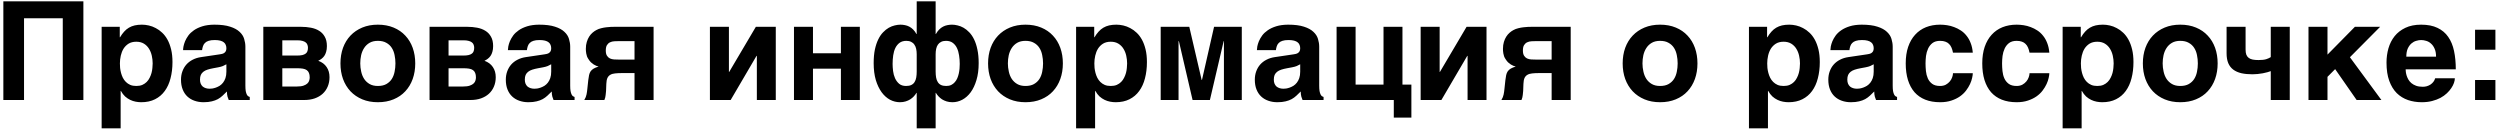 <?xml version="1.0" encoding="UTF-8"?> <svg xmlns="http://www.w3.org/2000/svg" width="400" height="21" viewBox="0 0 400 21" fill="none"><path d="M0.536 0.209H13.341V16H10.043V2.927H3.845V16H0.536V0.209ZM20.624 4.431C20.903 4.266 21.211 4.144 21.548 4.065C21.892 3.987 22.278 3.947 22.708 3.947C23.066 3.947 23.435 3.99 23.814 4.076C24.194 4.162 24.563 4.302 24.921 4.495C25.286 4.681 25.63 4.928 25.952 5.236C26.274 5.537 26.557 5.91 26.801 6.354C27.044 6.798 27.238 7.317 27.381 7.911C27.524 8.498 27.596 9.172 27.596 9.931C27.596 10.876 27.492 11.742 27.284 12.53C27.084 13.318 26.776 13.995 26.36 14.56C25.952 15.126 25.433 15.567 24.803 15.882C24.18 16.197 23.446 16.355 22.601 16.355C22.307 16.355 22.01 16.326 21.709 16.269C21.408 16.211 21.115 16.115 20.828 15.979C20.542 15.842 20.27 15.66 20.012 15.431C19.761 15.194 19.539 14.901 19.346 14.55H19.303V20.533H16.263V4.291H19.163V5.967H19.206C19.414 5.616 19.632 5.315 19.861 5.064C20.09 4.807 20.345 4.595 20.624 4.431ZM20.141 13.11C20.334 13.304 20.567 13.461 20.839 13.583C21.111 13.698 21.433 13.755 21.806 13.755C22.178 13.755 22.5 13.698 22.773 13.583C23.045 13.461 23.277 13.304 23.471 13.11C23.664 12.917 23.822 12.695 23.943 12.444C24.072 12.194 24.172 11.936 24.244 11.671C24.316 11.399 24.362 11.134 24.384 10.876C24.412 10.611 24.427 10.367 24.427 10.146C24.427 9.737 24.38 9.326 24.287 8.91C24.194 8.495 24.044 8.122 23.836 7.793C23.635 7.464 23.367 7.195 23.03 6.987C22.694 6.78 22.285 6.676 21.806 6.676C21.319 6.676 20.907 6.78 20.57 6.987C20.241 7.195 19.972 7.464 19.765 7.793C19.564 8.122 19.417 8.495 19.324 8.91C19.231 9.326 19.185 9.737 19.185 10.146C19.185 10.367 19.195 10.611 19.217 10.876C19.245 11.134 19.296 11.399 19.367 11.671C19.439 11.936 19.535 12.194 19.657 12.444C19.786 12.695 19.947 12.917 20.141 13.11ZM35.148 8.695C35.255 8.681 35.37 8.66 35.491 8.631C35.62 8.602 35.738 8.556 35.846 8.491C35.953 8.42 36.043 8.326 36.114 8.212C36.186 8.09 36.222 7.929 36.222 7.729C36.222 7.535 36.19 7.36 36.125 7.202C36.068 7.037 35.967 6.898 35.824 6.783C35.681 6.661 35.488 6.568 35.244 6.504C35.008 6.439 34.711 6.407 34.352 6.407C33.944 6.407 33.615 6.45 33.364 6.536C33.121 6.615 32.927 6.729 32.784 6.88C32.641 7.023 32.537 7.195 32.473 7.396C32.408 7.589 32.362 7.797 32.333 8.019H29.293C29.293 7.875 29.314 7.678 29.357 7.428C29.408 7.17 29.494 6.891 29.615 6.59C29.744 6.289 29.92 5.985 30.142 5.677C30.371 5.369 30.668 5.09 31.033 4.839C31.406 4.581 31.857 4.37 32.387 4.205C32.917 4.04 33.55 3.954 34.288 3.947C35.334 3.947 36.179 4.055 36.823 4.27C37.475 4.477 37.98 4.753 38.338 5.097C38.703 5.433 38.947 5.813 39.068 6.235C39.197 6.651 39.262 7.066 39.262 7.481V13.69C39.262 14.041 39.28 14.331 39.315 14.56C39.358 14.783 39.412 14.962 39.477 15.098C39.541 15.227 39.613 15.323 39.691 15.388C39.777 15.445 39.867 15.488 39.96 15.517V16H36.598C36.54 15.864 36.476 15.685 36.404 15.463C36.34 15.234 36.308 14.958 36.308 14.636C36.071 14.879 35.839 15.105 35.609 15.312C35.387 15.52 35.137 15.703 34.857 15.86C34.578 16.011 34.256 16.129 33.891 16.215C33.525 16.308 33.085 16.355 32.569 16.355C32.047 16.355 31.563 16.276 31.119 16.118C30.682 15.968 30.303 15.742 29.98 15.441C29.658 15.141 29.408 14.765 29.229 14.313C29.049 13.862 28.96 13.339 28.96 12.745C28.96 12.265 29.035 11.821 29.186 11.413C29.336 10.998 29.547 10.636 29.819 10.328C30.099 10.013 30.435 9.755 30.829 9.555C31.23 9.347 31.678 9.207 32.172 9.136L35.148 8.695ZM32.935 14.109C33.121 14.167 33.321 14.195 33.536 14.195C33.651 14.195 33.797 14.185 33.977 14.163C34.156 14.134 34.345 14.084 34.546 14.013C34.746 13.941 34.947 13.844 35.148 13.723C35.348 13.594 35.527 13.429 35.685 13.229C35.842 13.028 35.971 12.784 36.071 12.498C36.172 12.204 36.222 11.861 36.222 11.467V10.285C36.035 10.385 35.849 10.479 35.663 10.565C35.477 10.643 35.23 10.711 34.922 10.769L34.116 10.919C33.765 10.983 33.457 11.059 33.192 11.145C32.927 11.23 32.705 11.345 32.526 11.488C32.355 11.624 32.222 11.793 32.129 11.993C32.043 12.194 32 12.444 32 12.745C32 12.996 32.039 13.214 32.118 13.4C32.197 13.579 32.304 13.73 32.44 13.852C32.584 13.966 32.748 14.052 32.935 14.109ZM48.693 16H42.13V4.291H48.188C48.726 4.291 49.241 4.338 49.735 4.431C50.237 4.524 50.677 4.688 51.057 4.925C51.436 5.154 51.737 5.469 51.959 5.87C52.188 6.264 52.303 6.765 52.303 7.374C52.303 7.725 52.263 8.029 52.185 8.287C52.113 8.545 52.013 8.767 51.884 8.953C51.755 9.132 51.605 9.286 51.433 9.415C51.268 9.537 51.096 9.641 50.917 9.727C51.504 9.934 51.952 10.267 52.26 10.726C52.568 11.177 52.722 11.717 52.722 12.348C52.722 12.899 52.625 13.4 52.432 13.852C52.245 14.296 51.977 14.679 51.626 15.001C51.282 15.316 50.86 15.563 50.358 15.742C49.864 15.914 49.309 16 48.693 16ZM48.457 10.983C48.192 10.94 47.877 10.919 47.512 10.919H45.17V13.841H47.512C47.949 13.841 48.3 13.794 48.565 13.701C48.837 13.608 49.044 13.49 49.188 13.347C49.338 13.204 49.435 13.046 49.477 12.874C49.528 12.702 49.553 12.541 49.553 12.391C49.553 12.104 49.513 11.868 49.435 11.682C49.363 11.488 49.245 11.334 49.08 11.22C48.922 11.105 48.715 11.026 48.457 10.983ZM48.919 8.566C49.048 8.466 49.137 8.341 49.188 8.19C49.245 8.033 49.273 7.85 49.273 7.643C49.273 7.471 49.245 7.313 49.188 7.17C49.137 7.02 49.048 6.894 48.919 6.794C48.79 6.687 48.618 6.604 48.403 6.547C48.188 6.482 47.92 6.45 47.598 6.45H45.17V8.889H47.512C47.855 8.889 48.142 8.864 48.371 8.813C48.6 8.756 48.783 8.674 48.919 8.566ZM57.964 15.893C57.226 15.585 56.596 15.155 56.073 14.604C55.558 14.052 55.16 13.397 54.881 12.638C54.609 11.879 54.473 11.048 54.473 10.146C54.473 9.243 54.609 8.412 54.881 7.653C55.16 6.894 55.558 6.243 56.073 5.698C56.596 5.147 57.226 4.717 57.964 4.409C58.702 4.101 59.532 3.947 60.456 3.947C61.394 3.947 62.232 4.101 62.97 4.409C63.715 4.717 64.341 5.147 64.85 5.698C65.365 6.243 65.759 6.894 66.031 7.653C66.303 8.412 66.439 9.243 66.439 10.146C66.439 11.048 66.303 11.879 66.031 12.638C65.759 13.397 65.365 14.052 64.85 14.604C64.341 15.155 63.715 15.585 62.97 15.893C62.232 16.201 61.394 16.355 60.456 16.355C59.532 16.355 58.702 16.201 57.964 15.893ZM57.792 11.456C57.885 11.893 58.043 12.283 58.265 12.627C58.487 12.963 58.777 13.236 59.135 13.443C59.493 13.651 59.933 13.755 60.456 13.755C61 13.755 61.452 13.655 61.81 13.454C62.175 13.246 62.465 12.978 62.68 12.648C62.895 12.312 63.045 11.929 63.131 11.499C63.224 11.062 63.27 10.611 63.27 10.146C63.27 9.687 63.224 9.24 63.131 8.803C63.045 8.366 62.895 7.983 62.68 7.653C62.465 7.317 62.175 7.048 61.81 6.848C61.452 6.64 61 6.536 60.456 6.536C59.933 6.536 59.493 6.64 59.135 6.848C58.777 7.055 58.487 7.331 58.265 7.675C58.043 8.011 57.882 8.398 57.781 8.835C57.688 9.265 57.642 9.701 57.642 10.146C57.642 10.589 57.692 11.026 57.792 11.456ZM75.291 16H68.728V4.291H74.786C75.323 4.291 75.839 4.338 76.333 4.431C76.834 4.524 77.275 4.688 77.654 4.925C78.034 5.154 78.335 5.469 78.557 5.87C78.786 6.264 78.9 6.765 78.9 7.374C78.9 7.725 78.861 8.029 78.782 8.287C78.711 8.545 78.61 8.767 78.481 8.953C78.353 9.132 78.202 9.286 78.03 9.415C77.866 9.537 77.694 9.641 77.515 9.727C78.102 9.934 78.549 10.267 78.857 10.726C79.165 11.177 79.319 11.717 79.319 12.348C79.319 12.899 79.223 13.4 79.029 13.852C78.843 14.296 78.575 14.679 78.224 15.001C77.88 15.316 77.457 15.563 76.956 15.742C76.462 15.914 75.907 16 75.291 16ZM75.055 10.983C74.79 10.94 74.475 10.919 74.109 10.919H71.768V13.841H74.109C74.546 13.841 74.897 13.794 75.162 13.701C75.434 13.608 75.642 13.49 75.785 13.347C75.936 13.204 76.032 13.046 76.075 12.874C76.125 12.702 76.15 12.541 76.15 12.391C76.15 12.104 76.111 11.868 76.032 11.682C75.961 11.488 75.842 11.334 75.678 11.22C75.52 11.105 75.312 11.026 75.055 10.983ZM75.517 8.566C75.645 8.466 75.735 8.341 75.785 8.19C75.842 8.033 75.871 7.85 75.871 7.643C75.871 7.471 75.842 7.313 75.785 7.17C75.735 7.02 75.645 6.894 75.517 6.794C75.388 6.687 75.216 6.604 75.001 6.547C74.786 6.482 74.518 6.45 74.195 6.45H71.768V8.889H74.109C74.453 8.889 74.74 8.864 74.969 8.813C75.198 8.756 75.38 8.674 75.517 8.566ZM87.118 8.695C87.226 8.681 87.34 8.66 87.462 8.631C87.591 8.602 87.709 8.556 87.816 8.491C87.924 8.42 88.013 8.326 88.085 8.212C88.157 8.09 88.192 7.929 88.192 7.729C88.192 7.535 88.16 7.36 88.096 7.202C88.038 7.037 87.938 6.898 87.795 6.783C87.652 6.661 87.458 6.568 87.215 6.504C86.978 6.439 86.681 6.407 86.323 6.407C85.915 6.407 85.586 6.45 85.335 6.536C85.091 6.615 84.898 6.729 84.755 6.88C84.612 7.023 84.508 7.195 84.443 7.396C84.379 7.589 84.332 7.797 84.304 8.019H81.264C81.264 7.875 81.285 7.678 81.328 7.428C81.378 7.17 81.464 6.891 81.586 6.59C81.715 6.289 81.89 5.985 82.112 5.677C82.341 5.369 82.639 5.09 83.004 4.839C83.376 4.581 83.828 4.37 84.357 4.205C84.887 4.04 85.521 3.954 86.259 3.947C87.304 3.947 88.149 4.055 88.794 4.27C89.446 4.477 89.951 4.753 90.309 5.097C90.674 5.433 90.917 5.813 91.039 6.235C91.168 6.651 91.232 7.066 91.232 7.481V13.69C91.232 14.041 91.25 14.331 91.286 14.56C91.329 14.783 91.383 14.962 91.447 15.098C91.512 15.227 91.583 15.323 91.662 15.388C91.748 15.445 91.838 15.488 91.931 15.517V16H88.568C88.511 15.864 88.447 15.685 88.375 15.463C88.311 15.234 88.278 14.958 88.278 14.636C88.042 14.879 87.809 15.105 87.58 15.312C87.358 15.52 87.107 15.703 86.828 15.86C86.549 16.011 86.227 16.129 85.861 16.215C85.496 16.308 85.056 16.355 84.54 16.355C84.017 16.355 83.534 16.276 83.09 16.118C82.653 15.968 82.273 15.742 81.951 15.441C81.629 15.141 81.378 14.765 81.199 14.313C81.02 13.862 80.931 13.339 80.931 12.745C80.931 12.265 81.006 11.821 81.156 11.413C81.307 10.998 81.518 10.636 81.79 10.328C82.069 10.013 82.406 9.755 82.8 9.555C83.201 9.347 83.648 9.207 84.143 9.136L87.118 8.695ZM84.905 14.109C85.091 14.167 85.292 14.195 85.507 14.195C85.621 14.195 85.768 14.185 85.947 14.163C86.126 14.134 86.316 14.084 86.517 14.013C86.717 13.941 86.918 13.844 87.118 13.723C87.319 13.594 87.498 13.429 87.655 13.229C87.813 13.028 87.942 12.784 88.042 12.498C88.142 12.204 88.192 11.861 88.192 11.467V10.285C88.006 10.385 87.82 10.479 87.634 10.565C87.448 10.643 87.201 10.711 86.893 10.769L86.087 10.919C85.736 10.983 85.428 11.059 85.163 11.145C84.898 11.23 84.676 11.345 84.497 11.488C84.325 11.624 84.193 11.793 84.1 11.993C84.014 12.194 83.971 12.444 83.971 12.745C83.971 12.996 84.01 13.214 84.089 13.4C84.168 13.579 84.275 13.73 84.411 13.852C84.554 13.966 84.719 14.052 84.905 14.109ZM94.498 11.413C94.613 11.248 94.77 11.105 94.971 10.983C95.171 10.862 95.44 10.751 95.776 10.65C95.669 10.622 95.547 10.582 95.411 10.532C95.282 10.475 95.143 10.403 94.992 10.317C94.849 10.224 94.702 10.11 94.552 9.974C94.409 9.83 94.272 9.655 94.144 9.447C94.05 9.311 93.975 9.168 93.918 9.018C93.868 8.86 93.829 8.71 93.8 8.566C93.771 8.416 93.753 8.276 93.746 8.147C93.739 8.019 93.735 7.908 93.735 7.814C93.735 7.399 93.785 7.03 93.886 6.708C93.986 6.379 94.115 6.092 94.272 5.849C94.43 5.605 94.609 5.397 94.81 5.226C95.01 5.054 95.214 4.914 95.422 4.807C95.651 4.678 95.905 4.581 96.185 4.517C96.464 4.445 96.736 4.395 97.001 4.366C97.266 4.33 97.513 4.309 97.742 4.302C97.971 4.295 98.15 4.291 98.279 4.291H104.574V16H101.523V11.692H99.536C99.099 11.692 98.723 11.71 98.408 11.746C98.1 11.775 97.846 11.85 97.645 11.972C97.445 12.086 97.291 12.258 97.184 12.487C97.083 12.716 97.026 13.028 97.012 13.422L96.969 14.55C96.954 14.714 96.933 14.929 96.904 15.194C96.883 15.459 96.815 15.728 96.7 16H93.488C93.581 15.842 93.657 15.692 93.714 15.549C93.771 15.398 93.814 15.255 93.843 15.119C93.879 14.976 93.904 14.833 93.918 14.69C93.939 14.546 93.957 14.396 93.972 14.238L94.122 12.831C94.158 12.516 94.201 12.244 94.251 12.015C94.301 11.786 94.383 11.585 94.498 11.413ZM97.119 8.921C97.241 9.114 97.398 9.257 97.592 9.351C97.792 9.444 98.014 9.497 98.258 9.512C98.501 9.526 98.745 9.533 98.988 9.533H101.523V6.579H99.074C98.816 6.579 98.559 6.586 98.301 6.601C98.043 6.615 97.81 6.672 97.603 6.772C97.402 6.866 97.237 7.016 97.108 7.224C96.987 7.424 96.926 7.711 96.926 8.083C96.926 8.448 96.99 8.728 97.119 8.921ZM121.096 16V8.942H121.042L116.906 16H113.587V4.291H116.627V11.51H116.67L120.935 4.291H124.125V16H121.096ZM134.545 10.983H130.076V16H127.036V4.291H130.076V8.523H134.545V4.291H137.574V16H134.545V10.983ZM150.271 4.721C150.465 4.527 150.673 4.373 150.895 4.259C151.117 4.144 151.346 4.065 151.582 4.022C151.826 3.972 152.073 3.947 152.323 3.947C152.603 3.947 152.9 3.987 153.215 4.065C153.537 4.137 153.856 4.262 154.171 4.441C154.486 4.62 154.79 4.864 155.084 5.172C155.378 5.473 155.635 5.852 155.857 6.311C156.079 6.762 156.255 7.302 156.384 7.933C156.52 8.556 156.588 9.279 156.588 10.102C156.588 11.127 156.47 12.029 156.233 12.81C156.004 13.583 155.696 14.235 155.31 14.765C154.923 15.287 154.475 15.685 153.967 15.957C153.465 16.222 152.939 16.355 152.388 16.355C152.051 16.355 151.743 16.311 151.464 16.226C151.192 16.14 150.945 16.029 150.723 15.893C150.508 15.749 150.318 15.588 150.153 15.409C149.989 15.23 149.853 15.047 149.745 14.861H149.702V20.533H146.673V14.861H146.63C146.522 15.047 146.386 15.23 146.222 15.409C146.057 15.588 145.864 15.749 145.642 15.893C145.427 16.029 145.18 16.14 144.9 16.226C144.628 16.311 144.324 16.355 143.987 16.355C143.436 16.355 142.906 16.222 142.397 15.957C141.896 15.685 141.452 15.287 141.065 14.765C140.679 14.235 140.367 13.583 140.131 12.81C139.902 12.029 139.787 11.127 139.787 10.102C139.787 9.279 139.852 8.556 139.98 7.933C140.117 7.302 140.296 6.762 140.518 6.311C140.74 5.852 140.997 5.473 141.291 5.172C141.585 4.864 141.889 4.62 142.204 4.441C142.526 4.262 142.845 4.137 143.16 4.065C143.482 3.987 143.787 3.947 144.073 3.947C144.317 3.947 144.557 3.972 144.793 4.022C145.029 4.065 145.258 4.144 145.48 4.259C145.702 4.373 145.91 4.527 146.104 4.721C146.297 4.914 146.472 5.154 146.63 5.44H146.673V0.209H149.702V5.44H149.745C149.903 5.154 150.078 4.914 150.271 4.721ZM142.816 10.231C142.816 10.575 142.841 10.951 142.892 11.359C142.942 11.768 143.046 12.151 143.203 12.509C143.361 12.86 143.579 13.157 143.858 13.4C144.138 13.637 144.51 13.755 144.976 13.755C145.319 13.755 145.599 13.701 145.813 13.594C146.035 13.486 146.207 13.332 146.329 13.132C146.458 12.931 146.548 12.688 146.598 12.401C146.648 12.115 146.673 11.796 146.673 11.445V8.674C146.673 8.359 146.644 8.072 146.587 7.814C146.53 7.549 146.433 7.324 146.297 7.138C146.168 6.944 145.996 6.798 145.781 6.697C145.574 6.59 145.319 6.536 145.019 6.536C144.582 6.536 144.22 6.64 143.934 6.848C143.654 7.055 143.429 7.331 143.257 7.675C143.092 8.019 142.978 8.412 142.913 8.856C142.849 9.3 142.816 9.759 142.816 10.231ZM150.046 13.132C150.168 13.332 150.336 13.486 150.551 13.594C150.773 13.701 151.056 13.755 151.399 13.755C151.707 13.755 151.972 13.701 152.194 13.594C152.424 13.479 152.617 13.329 152.774 13.143C152.939 12.956 153.072 12.745 153.172 12.509C153.272 12.265 153.351 12.015 153.408 11.757C153.465 11.492 153.505 11.23 153.526 10.973C153.548 10.708 153.559 10.461 153.559 10.231C153.559 9.759 153.523 9.3 153.451 8.856C153.387 8.412 153.272 8.019 153.107 7.675C152.943 7.331 152.717 7.055 152.431 6.848C152.151 6.64 151.793 6.536 151.356 6.536C151.056 6.536 150.798 6.59 150.583 6.697C150.375 6.798 150.203 6.944 150.067 7.138C149.938 7.324 149.845 7.549 149.788 7.814C149.731 8.072 149.702 8.359 149.702 8.674V11.445C149.702 11.796 149.727 12.115 149.777 12.401C149.827 12.688 149.917 12.931 150.046 13.132ZM161.583 15.893C160.845 15.585 160.215 15.155 159.692 14.604C159.177 14.052 158.779 13.397 158.5 12.638C158.228 11.879 158.092 11.048 158.092 10.146C158.092 9.243 158.228 8.412 158.5 7.653C158.779 6.894 159.177 6.243 159.692 5.698C160.215 5.147 160.845 4.717 161.583 4.409C162.321 4.101 163.151 3.947 164.075 3.947C165.013 3.947 165.851 4.101 166.589 4.409C167.334 4.717 167.96 5.147 168.469 5.698C168.984 6.243 169.378 6.894 169.65 7.653C169.923 8.412 170.059 9.243 170.059 10.146C170.059 11.048 169.923 11.879 169.65 12.638C169.378 13.397 168.984 14.052 168.469 14.604C167.96 15.155 167.334 15.585 166.589 15.893C165.851 16.201 165.013 16.355 164.075 16.355C163.151 16.355 162.321 16.201 161.583 15.893ZM161.411 11.456C161.504 11.893 161.662 12.283 161.884 12.627C162.106 12.963 162.396 13.236 162.754 13.443C163.112 13.651 163.552 13.755 164.075 13.755C164.619 13.755 165.071 13.655 165.429 13.454C165.794 13.246 166.084 12.978 166.299 12.648C166.514 12.312 166.664 11.929 166.75 11.499C166.843 11.062 166.89 10.611 166.89 10.146C166.89 9.687 166.843 9.24 166.75 8.803C166.664 8.366 166.514 7.983 166.299 7.653C166.084 7.317 165.794 7.048 165.429 6.848C165.071 6.64 164.619 6.536 164.075 6.536C163.552 6.536 163.112 6.64 162.754 6.848C162.396 7.055 162.106 7.331 161.884 7.675C161.662 8.011 161.501 8.398 161.4 8.835C161.307 9.265 161.261 9.701 161.261 10.146C161.261 10.589 161.311 11.026 161.411 11.456ZM176.536 4.431C176.815 4.266 177.123 4.144 177.46 4.065C177.804 3.987 178.19 3.947 178.62 3.947C178.978 3.947 179.347 3.99 179.727 4.076C180.106 4.162 180.475 4.302 180.833 4.495C181.198 4.681 181.542 4.928 181.864 5.236C182.187 5.537 182.469 5.91 182.713 6.354C182.956 6.798 183.15 7.317 183.293 7.911C183.436 8.498 183.508 9.172 183.508 9.931C183.508 10.876 183.404 11.742 183.196 12.53C182.996 13.318 182.688 13.995 182.272 14.56C181.864 15.126 181.345 15.567 180.715 15.882C180.092 16.197 179.358 16.355 178.513 16.355C178.219 16.355 177.922 16.326 177.621 16.269C177.32 16.211 177.027 16.115 176.74 15.979C176.454 15.842 176.182 15.66 175.924 15.431C175.673 15.194 175.451 14.901 175.258 14.55H175.215V20.533H172.175V4.291H175.075V5.967H175.118C175.326 5.616 175.544 5.315 175.773 5.064C176.003 4.807 176.257 4.595 176.536 4.431ZM176.053 13.11C176.246 13.304 176.479 13.461 176.751 13.583C177.023 13.698 177.345 13.755 177.718 13.755C178.09 13.755 178.412 13.698 178.685 13.583C178.957 13.461 179.189 13.304 179.383 13.11C179.576 12.917 179.734 12.695 179.855 12.444C179.984 12.194 180.085 11.936 180.156 11.671C180.228 11.399 180.274 11.134 180.296 10.876C180.325 10.611 180.339 10.367 180.339 10.146C180.339 9.737 180.292 9.326 180.199 8.91C180.106 8.495 179.956 8.122 179.748 7.793C179.548 7.464 179.279 7.195 178.942 6.987C178.606 6.78 178.198 6.676 177.718 6.676C177.231 6.676 176.819 6.78 176.482 6.987C176.153 7.195 175.884 7.464 175.677 7.793C175.476 8.122 175.329 8.495 175.236 8.91C175.143 9.326 175.097 9.737 175.097 10.146C175.097 10.367 175.107 10.611 175.129 10.876C175.158 11.134 175.208 11.399 175.279 11.671C175.351 11.936 175.448 12.194 175.569 12.444C175.698 12.695 175.859 12.917 176.053 13.11ZM194.25 4.291H198.687V16H195.829V6.579H195.786L193.584 16H190.812L188.621 6.579H188.567V16H185.71V4.291H190.286L192.263 12.788H192.316L194.25 4.291ZM206.958 8.695C207.065 8.681 207.18 8.66 207.302 8.631C207.431 8.602 207.549 8.556 207.656 8.491C207.764 8.42 207.853 8.326 207.925 8.212C207.996 8.09 208.032 7.929 208.032 7.729C208.032 7.535 208 7.36 207.936 7.202C207.878 7.037 207.778 6.898 207.635 6.783C207.492 6.661 207.298 6.568 207.055 6.504C206.818 6.439 206.521 6.407 206.163 6.407C205.755 6.407 205.425 6.45 205.175 6.536C204.931 6.615 204.738 6.729 204.595 6.88C204.451 7.023 204.348 7.195 204.283 7.396C204.219 7.589 204.172 7.797 204.144 8.019H201.104C201.104 7.875 201.125 7.678 201.168 7.428C201.218 7.17 201.304 6.891 201.426 6.59C201.555 6.289 201.73 5.985 201.952 5.677C202.181 5.369 202.479 5.09 202.844 4.839C203.216 4.581 203.667 4.37 204.197 4.205C204.727 4.04 205.361 3.954 206.099 3.947C207.144 3.947 207.989 4.055 208.634 4.27C209.285 4.477 209.79 4.753 210.148 5.097C210.514 5.433 210.757 5.813 210.879 6.235C211.008 6.651 211.072 7.066 211.072 7.481V13.69C211.072 14.041 211.09 14.331 211.126 14.56C211.169 14.783 211.223 14.962 211.287 15.098C211.352 15.227 211.423 15.323 211.502 15.388C211.588 15.445 211.677 15.488 211.771 15.517V16H208.408C208.351 15.864 208.286 15.685 208.215 15.463C208.15 15.234 208.118 14.958 208.118 14.636C207.882 14.879 207.649 15.105 207.42 15.312C207.198 15.52 206.947 15.703 206.668 15.86C206.389 16.011 206.066 16.129 205.701 16.215C205.336 16.308 204.896 16.355 204.38 16.355C203.857 16.355 203.374 16.276 202.93 16.118C202.493 15.968 202.113 15.742 201.791 15.441C201.469 15.141 201.218 14.765 201.039 14.313C200.86 13.862 200.771 13.339 200.771 12.745C200.771 12.265 200.846 11.821 200.996 11.413C201.146 10.998 201.358 10.636 201.63 10.328C201.909 10.013 202.246 9.755 202.64 9.555C203.041 9.347 203.488 9.207 203.982 9.136L206.958 8.695ZM204.745 14.109C204.931 14.167 205.132 14.195 205.347 14.195C205.461 14.195 205.608 14.185 205.787 14.163C205.966 14.134 206.156 14.084 206.356 14.013C206.557 13.941 206.757 13.844 206.958 13.723C207.159 13.594 207.338 13.429 207.495 13.229C207.653 13.028 207.782 12.784 207.882 12.498C207.982 12.204 208.032 11.861 208.032 11.467V10.285C207.846 10.385 207.66 10.479 207.474 10.565C207.287 10.643 207.04 10.711 206.732 10.769L205.927 10.919C205.576 10.983 205.268 11.059 205.003 11.145C204.738 11.23 204.516 11.345 204.337 11.488C204.165 11.624 204.033 11.793 203.939 11.993C203.854 12.194 203.811 12.444 203.811 12.745C203.811 12.996 203.85 13.214 203.929 13.4C204.007 13.579 204.115 13.73 204.251 13.852C204.394 13.966 204.559 14.052 204.745 14.109ZM224.393 13.54H225.821V18.814H223.007V16H213.854V4.291H216.895V13.54H221.363V4.291H224.393V13.54ZM234.812 16V8.942H234.759L230.623 16H227.304V4.291H230.344V11.51H230.387L234.651 4.291H237.842V16H234.812ZM241.236 11.413C241.351 11.248 241.508 11.105 241.709 10.983C241.91 10.862 242.178 10.751 242.515 10.65C242.407 10.622 242.285 10.582 242.149 10.532C242.021 10.475 241.881 10.403 241.73 10.317C241.587 10.224 241.44 10.11 241.29 9.974C241.147 9.83 241.011 9.655 240.882 9.447C240.789 9.311 240.714 9.168 240.656 9.018C240.606 8.86 240.567 8.71 240.538 8.566C240.509 8.416 240.492 8.276 240.484 8.147C240.477 8.019 240.474 7.908 240.474 7.814C240.474 7.399 240.524 7.03 240.624 6.708C240.724 6.379 240.853 6.092 241.011 5.849C241.168 5.605 241.347 5.397 241.548 5.226C241.748 5.054 241.952 4.914 242.16 4.807C242.389 4.678 242.644 4.581 242.923 4.517C243.202 4.445 243.474 4.395 243.739 4.366C244.004 4.33 244.251 4.309 244.48 4.302C244.71 4.295 244.889 4.291 245.018 4.291H251.312V16H248.262V11.692H246.274C245.838 11.692 245.462 11.71 245.146 11.746C244.839 11.775 244.584 11.85 244.384 11.972C244.183 12.086 244.029 12.258 243.922 12.487C243.822 12.716 243.764 13.028 243.75 13.422L243.707 14.55C243.693 14.714 243.671 14.929 243.643 15.194C243.621 15.459 243.553 15.728 243.438 16H240.227C240.32 15.842 240.395 15.692 240.452 15.549C240.509 15.398 240.552 15.255 240.581 15.119C240.617 14.976 240.642 14.833 240.656 14.69C240.678 14.546 240.696 14.396 240.71 14.238L240.86 12.831C240.896 12.516 240.939 12.244 240.989 12.015C241.039 11.786 241.122 11.585 241.236 11.413ZM243.857 8.921C243.979 9.114 244.137 9.257 244.33 9.351C244.531 9.444 244.753 9.497 244.996 9.512C245.24 9.526 245.483 9.533 245.727 9.533H248.262V6.579H245.812C245.555 6.579 245.297 6.586 245.039 6.601C244.781 6.615 244.549 6.672 244.341 6.772C244.14 6.866 243.976 7.016 243.847 7.224C243.725 7.424 243.664 7.711 243.664 8.083C243.664 8.448 243.729 8.728 243.857 8.921ZM263.118 15.893C262.381 15.585 261.75 15.155 261.228 14.604C260.712 14.052 260.314 13.397 260.035 12.638C259.763 11.879 259.627 11.048 259.627 10.146C259.627 9.243 259.763 8.412 260.035 7.653C260.314 6.894 260.712 6.243 261.228 5.698C261.75 5.147 262.381 4.717 263.118 4.409C263.856 4.101 264.687 3.947 265.61 3.947C266.549 3.947 267.386 4.101 268.124 4.409C268.869 4.717 269.495 5.147 270.004 5.698C270.52 6.243 270.913 6.894 271.186 7.653C271.458 8.412 271.594 9.243 271.594 10.146C271.594 11.048 271.458 11.879 271.186 12.638C270.913 13.397 270.52 14.052 270.004 14.604C269.495 15.155 268.869 15.585 268.124 15.893C267.386 16.201 266.549 16.355 265.61 16.355C264.687 16.355 263.856 16.201 263.118 15.893ZM262.946 11.456C263.039 11.893 263.197 12.283 263.419 12.627C263.641 12.963 263.931 13.236 264.289 13.443C264.647 13.651 265.088 13.755 265.61 13.755C266.155 13.755 266.606 13.655 266.964 13.454C267.329 13.246 267.619 12.978 267.834 12.648C268.049 12.312 268.199 11.929 268.285 11.499C268.378 11.062 268.425 10.611 268.425 10.146C268.425 9.687 268.378 9.24 268.285 8.803C268.199 8.366 268.049 7.983 267.834 7.653C267.619 7.317 267.329 7.048 266.964 6.848C266.606 6.64 266.155 6.536 265.61 6.536C265.088 6.536 264.647 6.64 264.289 6.848C263.931 7.055 263.641 7.331 263.419 7.675C263.197 8.011 263.036 8.398 262.936 8.835C262.842 9.265 262.796 9.701 262.796 10.146C262.796 10.589 262.846 11.026 262.946 11.456ZM284.194 4.431C284.474 4.266 284.782 4.144 285.118 4.065C285.462 3.987 285.849 3.947 286.278 3.947C286.636 3.947 287.005 3.99 287.385 4.076C287.764 4.162 288.133 4.302 288.491 4.495C288.856 4.681 289.2 4.928 289.522 5.236C289.845 5.537 290.128 5.91 290.371 6.354C290.615 6.798 290.808 7.317 290.951 7.911C291.094 8.498 291.166 9.172 291.166 9.931C291.166 10.876 291.062 11.742 290.854 12.53C290.654 13.318 290.346 13.995 289.931 14.56C289.522 15.126 289.003 15.567 288.373 15.882C287.75 16.197 287.016 16.355 286.171 16.355C285.877 16.355 285.58 16.326 285.279 16.269C284.979 16.211 284.685 16.115 284.398 15.979C284.112 15.842 283.84 15.66 283.582 15.431C283.331 15.194 283.109 14.901 282.916 14.55H282.873V20.533H279.833V4.291H282.733V5.967H282.776C282.984 5.616 283.202 5.315 283.432 5.064C283.661 4.807 283.915 4.595 284.194 4.431ZM283.711 13.11C283.904 13.304 284.137 13.461 284.409 13.583C284.681 13.698 285.004 13.755 285.376 13.755C285.748 13.755 286.071 13.698 286.343 13.583C286.615 13.461 286.848 13.304 287.041 13.11C287.234 12.917 287.392 12.695 287.514 12.444C287.643 12.194 287.743 11.936 287.814 11.671C287.886 11.399 287.933 11.134 287.954 10.876C287.983 10.611 287.997 10.367 287.997 10.146C287.997 9.737 287.951 9.326 287.857 8.91C287.764 8.495 287.614 8.122 287.406 7.793C287.206 7.464 286.937 7.195 286.601 6.987C286.264 6.78 285.856 6.676 285.376 6.676C284.889 6.676 284.477 6.78 284.141 6.987C283.811 7.195 283.543 7.464 283.335 7.793C283.134 8.122 282.988 8.495 282.895 8.91C282.801 9.326 282.755 9.737 282.755 10.146C282.755 10.367 282.766 10.611 282.787 10.876C282.816 11.134 282.866 11.399 282.938 11.671C283.009 11.936 283.106 12.194 283.228 12.444C283.356 12.695 283.518 12.917 283.711 13.11ZM298.718 8.695C298.825 8.681 298.94 8.66 299.062 8.631C299.19 8.602 299.309 8.556 299.416 8.491C299.523 8.42 299.613 8.326 299.685 8.212C299.756 8.09 299.792 7.929 299.792 7.729C299.792 7.535 299.76 7.36 299.695 7.202C299.638 7.037 299.538 6.898 299.395 6.783C299.251 6.661 299.058 6.568 298.814 6.504C298.578 6.439 298.281 6.407 297.923 6.407C297.515 6.407 297.185 6.45 296.935 6.536C296.691 6.615 296.498 6.729 296.354 6.88C296.211 7.023 296.107 7.195 296.043 7.396C295.979 7.589 295.932 7.797 295.903 8.019H292.863C292.863 7.875 292.885 7.678 292.928 7.428C292.978 7.17 293.064 6.891 293.186 6.59C293.314 6.289 293.49 5.985 293.712 5.677C293.941 5.369 294.238 5.09 294.604 4.839C294.976 4.581 295.427 4.37 295.957 4.205C296.487 4.04 297.121 3.954 297.858 3.947C298.904 3.947 299.749 4.055 300.394 4.27C301.045 4.477 301.55 4.753 301.908 5.097C302.273 5.433 302.517 5.813 302.639 6.235C302.768 6.651 302.832 7.066 302.832 7.481V13.69C302.832 14.041 302.85 14.331 302.886 14.56C302.929 14.783 302.982 14.962 303.047 15.098C303.111 15.227 303.183 15.323 303.262 15.388C303.348 15.445 303.437 15.488 303.53 15.517V16H300.168C300.111 15.864 300.046 15.685 299.975 15.463C299.91 15.234 299.878 14.958 299.878 14.636C299.642 14.879 299.409 15.105 299.18 15.312C298.958 15.52 298.707 15.703 298.428 15.86C298.148 16.011 297.826 16.129 297.461 16.215C297.096 16.308 296.655 16.355 296.14 16.355C295.617 16.355 295.133 16.276 294.689 16.118C294.253 15.968 293.873 15.742 293.551 15.441C293.229 15.141 292.978 14.765 292.799 14.313C292.62 13.862 292.53 13.339 292.53 12.745C292.53 12.265 292.605 11.821 292.756 11.413C292.906 10.998 293.118 10.636 293.39 10.328C293.669 10.013 294.006 9.755 294.399 9.555C294.8 9.347 295.248 9.207 295.742 9.136L298.718 8.695ZM296.505 14.109C296.691 14.167 296.892 14.195 297.106 14.195C297.221 14.195 297.368 14.185 297.547 14.163C297.726 14.134 297.916 14.084 298.116 14.013C298.317 13.941 298.517 13.844 298.718 13.723C298.918 13.594 299.097 13.429 299.255 13.229C299.412 13.028 299.541 12.784 299.642 12.498C299.742 12.204 299.792 11.861 299.792 11.467V10.285C299.606 10.385 299.42 10.479 299.233 10.565C299.047 10.643 298.8 10.711 298.492 10.769L297.687 10.919C297.336 10.983 297.028 11.059 296.763 11.145C296.498 11.23 296.276 11.345 296.097 11.488C295.925 11.624 295.792 11.793 295.699 11.993C295.613 12.194 295.57 12.444 295.57 12.745C295.57 12.996 295.61 13.214 295.688 13.4C295.767 13.579 295.875 13.73 296.011 13.852C296.154 13.966 296.319 14.052 296.505 14.109ZM310.416 13.755C310.767 13.755 311.071 13.687 311.329 13.551C311.587 13.408 311.802 13.232 311.974 13.024C312.146 12.817 312.271 12.595 312.35 12.358C312.436 12.122 312.479 11.907 312.479 11.714H315.647C315.647 11.907 315.612 12.158 315.54 12.466C315.476 12.774 315.365 13.1 315.207 13.443C315.049 13.787 314.838 14.134 314.573 14.485C314.315 14.829 313.99 15.141 313.596 15.42C313.209 15.692 312.754 15.914 312.231 16.086C311.709 16.265 311.104 16.355 310.416 16.355C309.521 16.355 308.729 16.218 308.042 15.946C307.362 15.674 306.789 15.277 306.323 14.754C305.865 14.224 305.514 13.572 305.271 12.799C305.034 12.025 304.916 11.141 304.916 10.146C304.916 9.15 305.045 8.269 305.303 7.503C305.568 6.729 305.94 6.081 306.42 5.559C306.9 5.029 307.476 4.628 308.149 4.355C308.83 4.083 309.585 3.947 310.416 3.947C310.774 3.947 311.143 3.976 311.522 4.033C311.909 4.09 312.289 4.191 312.661 4.334C313.034 4.47 313.388 4.649 313.725 4.871C314.068 5.093 314.373 5.372 314.638 5.709C314.91 6.038 315.132 6.429 315.304 6.88C315.483 7.324 315.597 7.84 315.647 8.427H312.479C312.421 8.119 312.342 7.85 312.242 7.621C312.142 7.385 312.009 7.188 311.845 7.03C311.687 6.866 311.49 6.744 311.254 6.665C311.025 6.579 310.745 6.536 310.416 6.536C309.908 6.536 309.499 6.654 309.191 6.891C308.891 7.127 308.658 7.424 308.493 7.782C308.328 8.14 308.217 8.531 308.16 8.953C308.11 9.376 308.085 9.773 308.085 10.146C308.085 10.532 308.106 10.94 308.149 11.37C308.192 11.793 308.293 12.183 308.45 12.541C308.608 12.892 308.84 13.182 309.148 13.411C309.456 13.64 309.879 13.755 310.416 13.755ZM322.662 13.755C323.013 13.755 323.317 13.687 323.575 13.551C323.833 13.408 324.048 13.232 324.22 13.024C324.392 12.817 324.517 12.595 324.596 12.358C324.682 12.122 324.725 11.907 324.725 11.714H327.894C327.894 11.907 327.858 12.158 327.786 12.466C327.722 12.774 327.611 13.1 327.453 13.443C327.296 13.787 327.084 14.134 326.819 14.485C326.562 14.829 326.236 15.141 325.842 15.42C325.455 15.692 325 15.914 324.478 16.086C323.955 16.265 323.35 16.355 322.662 16.355C321.767 16.355 320.976 16.218 320.288 15.946C319.608 15.674 319.035 15.277 318.569 14.754C318.111 14.224 317.76 13.572 317.517 12.799C317.28 12.025 317.162 11.141 317.162 10.146C317.162 9.15 317.291 8.269 317.549 7.503C317.814 6.729 318.186 6.081 318.666 5.559C319.146 5.029 319.722 4.628 320.396 4.355C321.076 4.083 321.831 3.947 322.662 3.947C323.02 3.947 323.389 3.976 323.769 4.033C324.155 4.09 324.535 4.191 324.907 4.334C325.28 4.47 325.634 4.649 325.971 4.871C326.314 5.093 326.619 5.372 326.884 5.709C327.156 6.038 327.378 6.429 327.55 6.88C327.729 7.324 327.843 7.84 327.894 8.427H324.725C324.667 8.119 324.589 7.85 324.488 7.621C324.388 7.385 324.256 7.188 324.091 7.03C323.933 6.866 323.736 6.744 323.5 6.665C323.271 6.579 322.992 6.536 322.662 6.536C322.154 6.536 321.745 6.654 321.438 6.891C321.137 7.127 320.904 7.424 320.739 7.782C320.575 8.14 320.464 8.531 320.406 8.953C320.356 9.376 320.331 9.773 320.331 10.146C320.331 10.532 320.353 10.94 320.396 11.37C320.438 11.793 320.539 12.183 320.696 12.541C320.854 12.892 321.087 13.182 321.395 13.411C321.702 13.64 322.125 13.755 322.662 13.755ZM334.382 4.431C334.661 4.266 334.969 4.144 335.306 4.065C335.649 3.987 336.036 3.947 336.466 3.947C336.824 3.947 337.193 3.99 337.572 4.076C337.952 4.162 338.321 4.302 338.679 4.495C339.044 4.681 339.388 4.928 339.71 5.236C340.032 5.537 340.315 5.91 340.559 6.354C340.802 6.798 340.995 7.317 341.139 7.911C341.282 8.498 341.354 9.172 341.354 9.931C341.354 10.876 341.25 11.742 341.042 12.53C340.841 13.318 340.534 13.995 340.118 14.56C339.71 15.126 339.191 15.567 338.561 15.882C337.938 16.197 337.203 16.355 336.358 16.355C336.065 16.355 335.768 16.326 335.467 16.269C335.166 16.211 334.872 16.115 334.586 15.979C334.299 15.842 334.027 15.66 333.77 15.431C333.519 15.194 333.297 14.901 333.104 14.55H333.061V20.533H330.021V4.291H332.921V5.967H332.964C333.172 5.616 333.39 5.315 333.619 5.064C333.848 4.807 334.103 4.595 334.382 4.431ZM333.898 13.11C334.092 13.304 334.325 13.461 334.597 13.583C334.869 13.698 335.191 13.755 335.563 13.755C335.936 13.755 336.258 13.698 336.53 13.583C336.802 13.461 337.035 13.304 337.229 13.11C337.422 12.917 337.579 12.695 337.701 12.444C337.83 12.194 337.93 11.936 338.002 11.671C338.074 11.399 338.12 11.134 338.142 10.876C338.17 10.611 338.185 10.367 338.185 10.146C338.185 9.737 338.138 9.326 338.045 8.91C337.952 8.495 337.801 8.122 337.594 7.793C337.393 7.464 337.125 7.195 336.788 6.987C336.451 6.78 336.043 6.676 335.563 6.676C335.076 6.676 334.665 6.78 334.328 6.987C333.999 7.195 333.73 7.464 333.522 7.793C333.322 8.122 333.175 8.495 333.082 8.91C332.989 9.326 332.942 9.737 332.942 10.146C332.942 10.367 332.953 10.611 332.975 10.876C333.003 11.134 333.053 11.399 333.125 11.671C333.197 11.936 333.293 12.194 333.415 12.444C333.544 12.695 333.705 12.917 333.898 13.11ZM346.349 15.893C345.611 15.585 344.981 15.155 344.458 14.604C343.942 14.052 343.545 13.397 343.266 12.638C342.993 11.879 342.857 11.048 342.857 10.146C342.857 9.243 342.993 8.412 343.266 7.653C343.545 6.894 343.942 6.243 344.458 5.698C344.981 5.147 345.611 4.717 346.349 4.409C347.086 4.101 347.917 3.947 348.841 3.947C349.779 3.947 350.617 4.101 351.354 4.409C352.099 4.717 352.726 5.147 353.234 5.698C353.75 6.243 354.144 6.894 354.416 7.653C354.688 8.412 354.824 9.243 354.824 10.146C354.824 11.048 354.688 11.879 354.416 12.638C354.144 13.397 353.75 14.052 353.234 14.604C352.726 15.155 352.099 15.585 351.354 15.893C350.617 16.201 349.779 16.355 348.841 16.355C347.917 16.355 347.086 16.201 346.349 15.893ZM346.177 11.456C346.27 11.893 346.427 12.283 346.649 12.627C346.871 12.963 347.161 13.236 347.52 13.443C347.878 13.651 348.318 13.755 348.841 13.755C349.385 13.755 349.836 13.655 350.194 13.454C350.56 13.246 350.85 12.978 351.064 12.648C351.279 12.312 351.43 11.929 351.516 11.499C351.609 11.062 351.655 10.611 351.655 10.146C351.655 9.687 351.609 9.24 351.516 8.803C351.43 8.366 351.279 7.983 351.064 7.653C350.85 7.317 350.56 7.048 350.194 6.848C349.836 6.64 349.385 6.536 348.841 6.536C348.318 6.536 347.878 6.64 347.52 6.848C347.161 7.055 346.871 7.331 346.649 7.675C346.427 8.011 346.266 8.398 346.166 8.835C346.073 9.265 346.026 9.701 346.026 10.146C346.026 10.589 346.076 11.026 346.177 11.456ZM362.795 11.553C362.573 11.617 362.326 11.675 362.054 11.725C361.789 11.775 361.509 11.814 361.216 11.843C360.929 11.871 360.654 11.886 360.389 11.886C359.723 11.886 359.132 11.829 358.616 11.714C358.101 11.592 357.667 11.399 357.316 11.134C356.965 10.869 356.701 10.525 356.521 10.102C356.342 9.673 356.253 9.146 356.253 8.523V4.291H359.293V7.922C359.293 8.258 359.332 8.534 359.411 8.749C359.497 8.964 359.626 9.136 359.798 9.265C359.97 9.394 360.185 9.483 360.442 9.533C360.7 9.583 361.005 9.608 361.355 9.608C361.878 9.608 362.294 9.562 362.602 9.469C362.91 9.368 363.149 9.257 363.321 9.136V4.291H366.361V16H363.321V11.381C363.192 11.438 363.017 11.495 362.795 11.553ZM381.024 16H377.061L373.623 11.059L372.398 12.294V16H369.358V4.291H372.398V8.738L376.781 4.291H380.82L375.986 9.157L381.024 16ZM385.289 16.011C384.602 15.774 384 15.406 383.484 14.904C382.976 14.396 382.575 13.741 382.281 12.938C381.988 12.136 381.841 11.162 381.841 10.017C381.841 9.222 381.945 8.459 382.152 7.729C382.367 6.991 382.697 6.343 383.141 5.784C383.592 5.226 384.165 4.782 384.859 4.452C385.561 4.116 386.403 3.947 387.384 3.947C388.422 3.947 389.296 4.119 390.005 4.463C390.714 4.799 391.283 5.279 391.713 5.902C392.15 6.525 392.461 7.277 392.647 8.158C392.834 9.039 392.927 10.017 392.927 11.091H384.902C384.902 11.198 384.913 11.341 384.935 11.521C384.956 11.7 384.999 11.893 385.063 12.101C385.128 12.308 385.221 12.52 385.343 12.734C385.465 12.942 385.626 13.132 385.826 13.304C386.034 13.476 386.285 13.615 386.578 13.723C386.879 13.83 387.237 13.884 387.652 13.884C387.867 13.884 388.078 13.855 388.286 13.798C388.501 13.733 388.698 13.644 388.877 13.529C389.056 13.408 389.21 13.264 389.339 13.1C389.475 12.928 389.572 12.734 389.629 12.52H392.776C392.776 12.734 392.73 12.981 392.637 13.261C392.544 13.533 392.4 13.812 392.207 14.099C392.021 14.378 391.785 14.654 391.498 14.926C391.212 15.198 390.871 15.441 390.478 15.656C390.084 15.864 389.636 16.032 389.135 16.161C388.641 16.29 388.089 16.355 387.48 16.355C386.7 16.355 385.969 16.24 385.289 16.011ZM385.826 6.955C385.59 7.163 385.393 7.438 385.235 7.782C385.085 8.126 385.01 8.556 385.01 9.071H389.769C389.769 8.556 389.69 8.126 389.532 7.782C389.382 7.438 389.188 7.166 388.952 6.966C388.723 6.758 388.469 6.615 388.189 6.536C387.91 6.45 387.642 6.407 387.384 6.407C387.133 6.407 386.868 6.45 386.589 6.536C386.31 6.615 386.055 6.755 385.826 6.955ZM399.265 12.799V16H396.01V12.799H399.265ZM396.01 7.954V4.753H399.265V7.954H396.01Z" fill="black"></path></svg> 